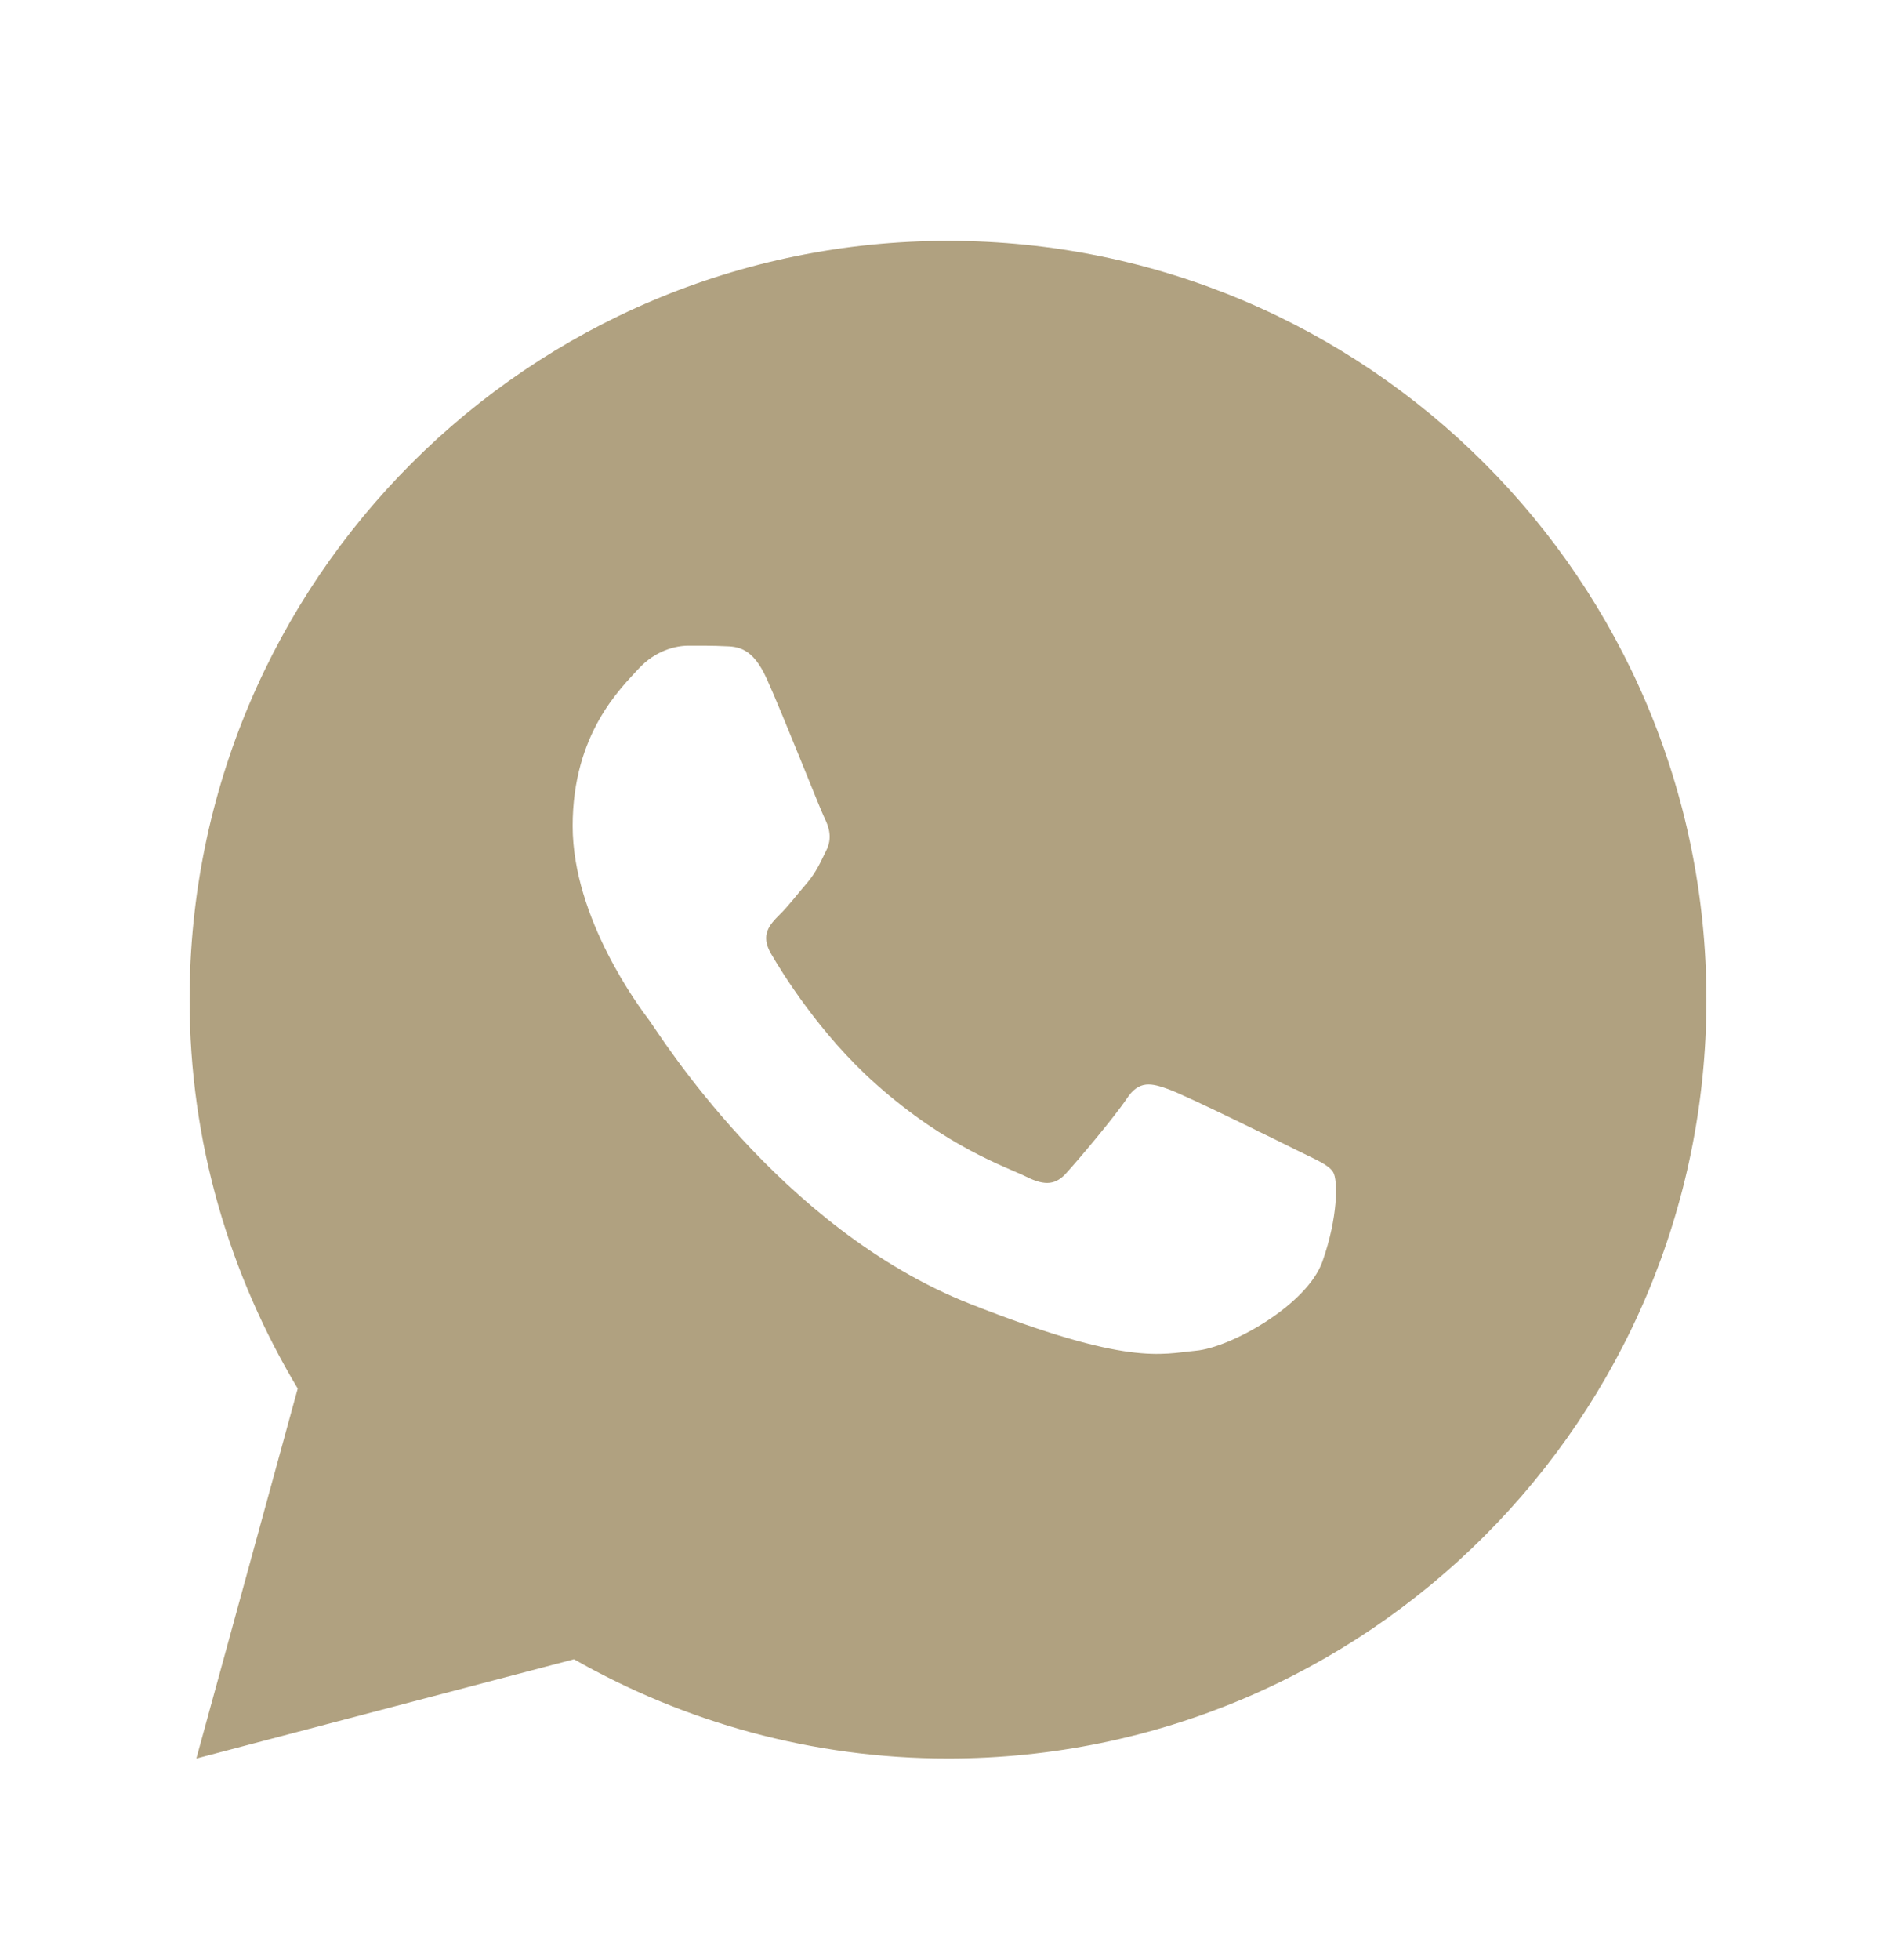 <?xml version="1.0" encoding="UTF-8"?> <svg xmlns="http://www.w3.org/2000/svg" width="30" height="31" viewBox="0 0 30 31" fill="none"> <path d="M15 3.809C8.373 3.809 3 9.182 3 15.809C3 18.06 3.632 20.159 4.711 21.959L3.107 27.809L9.082 26.24C10.829 27.234 12.847 27.809 15 27.809C21.627 27.809 27 22.436 27 15.809C27 9.182 21.627 3.809 15 3.809ZM10.893 10.211C11.088 10.211 11.288 10.21 11.461 10.219C11.675 10.224 11.908 10.239 12.131 10.732C12.396 11.318 12.973 12.789 13.047 12.938C13.121 13.086 13.173 13.262 13.07 13.457C12.972 13.657 12.921 13.778 12.777 13.955C12.628 14.127 12.465 14.341 12.33 14.471C12.181 14.62 12.027 14.783 12.199 15.08C12.371 15.377 12.969 16.351 13.852 17.137C14.987 18.151 15.944 18.462 16.242 18.611C16.54 18.76 16.713 18.737 16.885 18.537C17.062 18.342 17.628 17.673 17.828 17.375C18.023 17.077 18.222 17.129 18.492 17.227C18.766 17.325 20.227 18.044 20.525 18.193C20.823 18.342 21.019 18.416 21.094 18.537C21.171 18.662 21.171 19.257 20.924 19.951C20.677 20.644 19.464 21.314 18.92 21.361C18.371 21.412 17.859 21.608 15.352 20.621C12.328 19.43 10.421 16.333 10.271 16.133C10.123 15.938 9.061 14.523 9.061 13.062C9.061 11.598 9.829 10.88 10.098 10.582C10.372 10.284 10.693 10.211 10.893 10.211Z" fill="#B0A180"></path> </svg> 